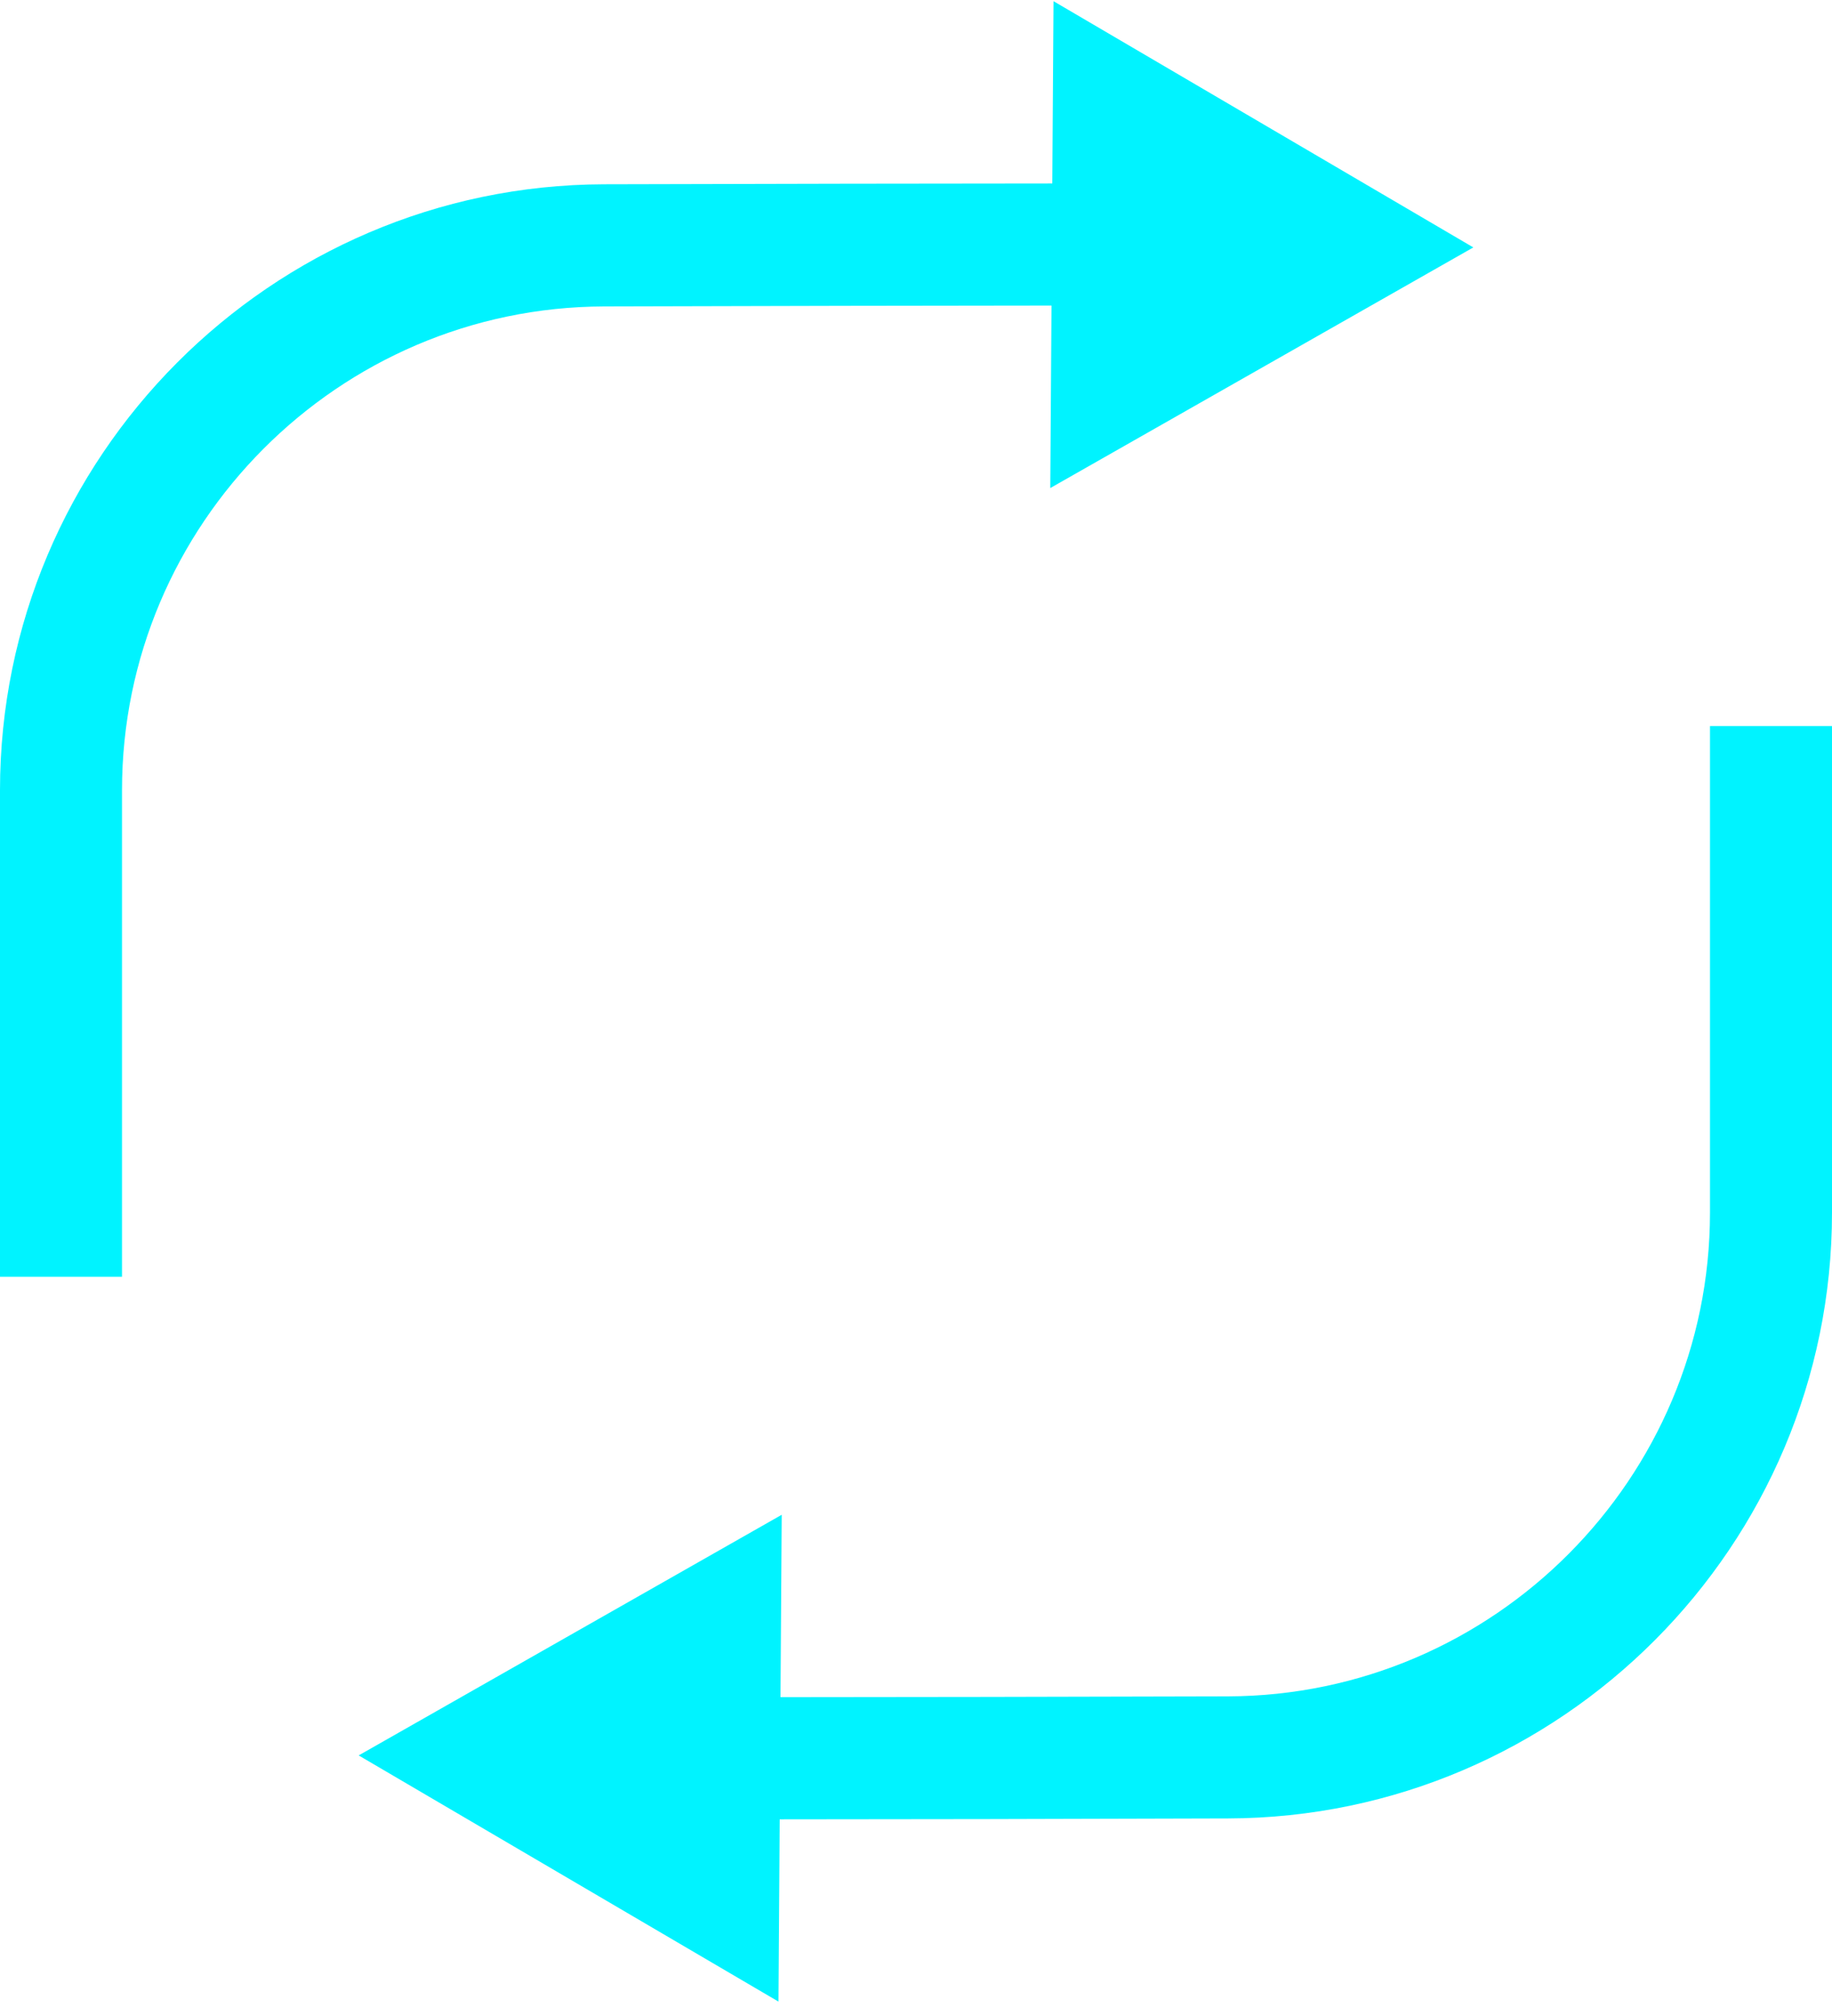 <svg width="60" height="66" viewBox="0 0 60 66" fill="none" xmlns="http://www.w3.org/2000/svg">
<path d="M34.438 10.003L34.398 15.978L48.253 8.1L34.504 0.039L34.464 6.007C30.376 6.007 25.45 6.019 19.775 6.033C8.871 6.067 0 14.964 0 25.871V41.798H3.996V25.871C3.996 17.162 11.081 10.058 19.787 10.032C25.447 10.015 30.359 10.006 34.438 10.003Z" fill="#00F3FF"/>
<path d="M56.004 23.77V39.697C56.004 48.406 48.919 55.511 40.214 55.536C34.55 55.553 29.641 55.559 25.562 55.562L25.602 49.591L11.747 57.469L25.496 65.529L25.536 59.561C29.621 59.561 34.547 59.55 40.225 59.532C51.129 59.501 60 50.604 60 39.697V23.77H56.004Z" fill="#00F3FF"/>
</svg>
